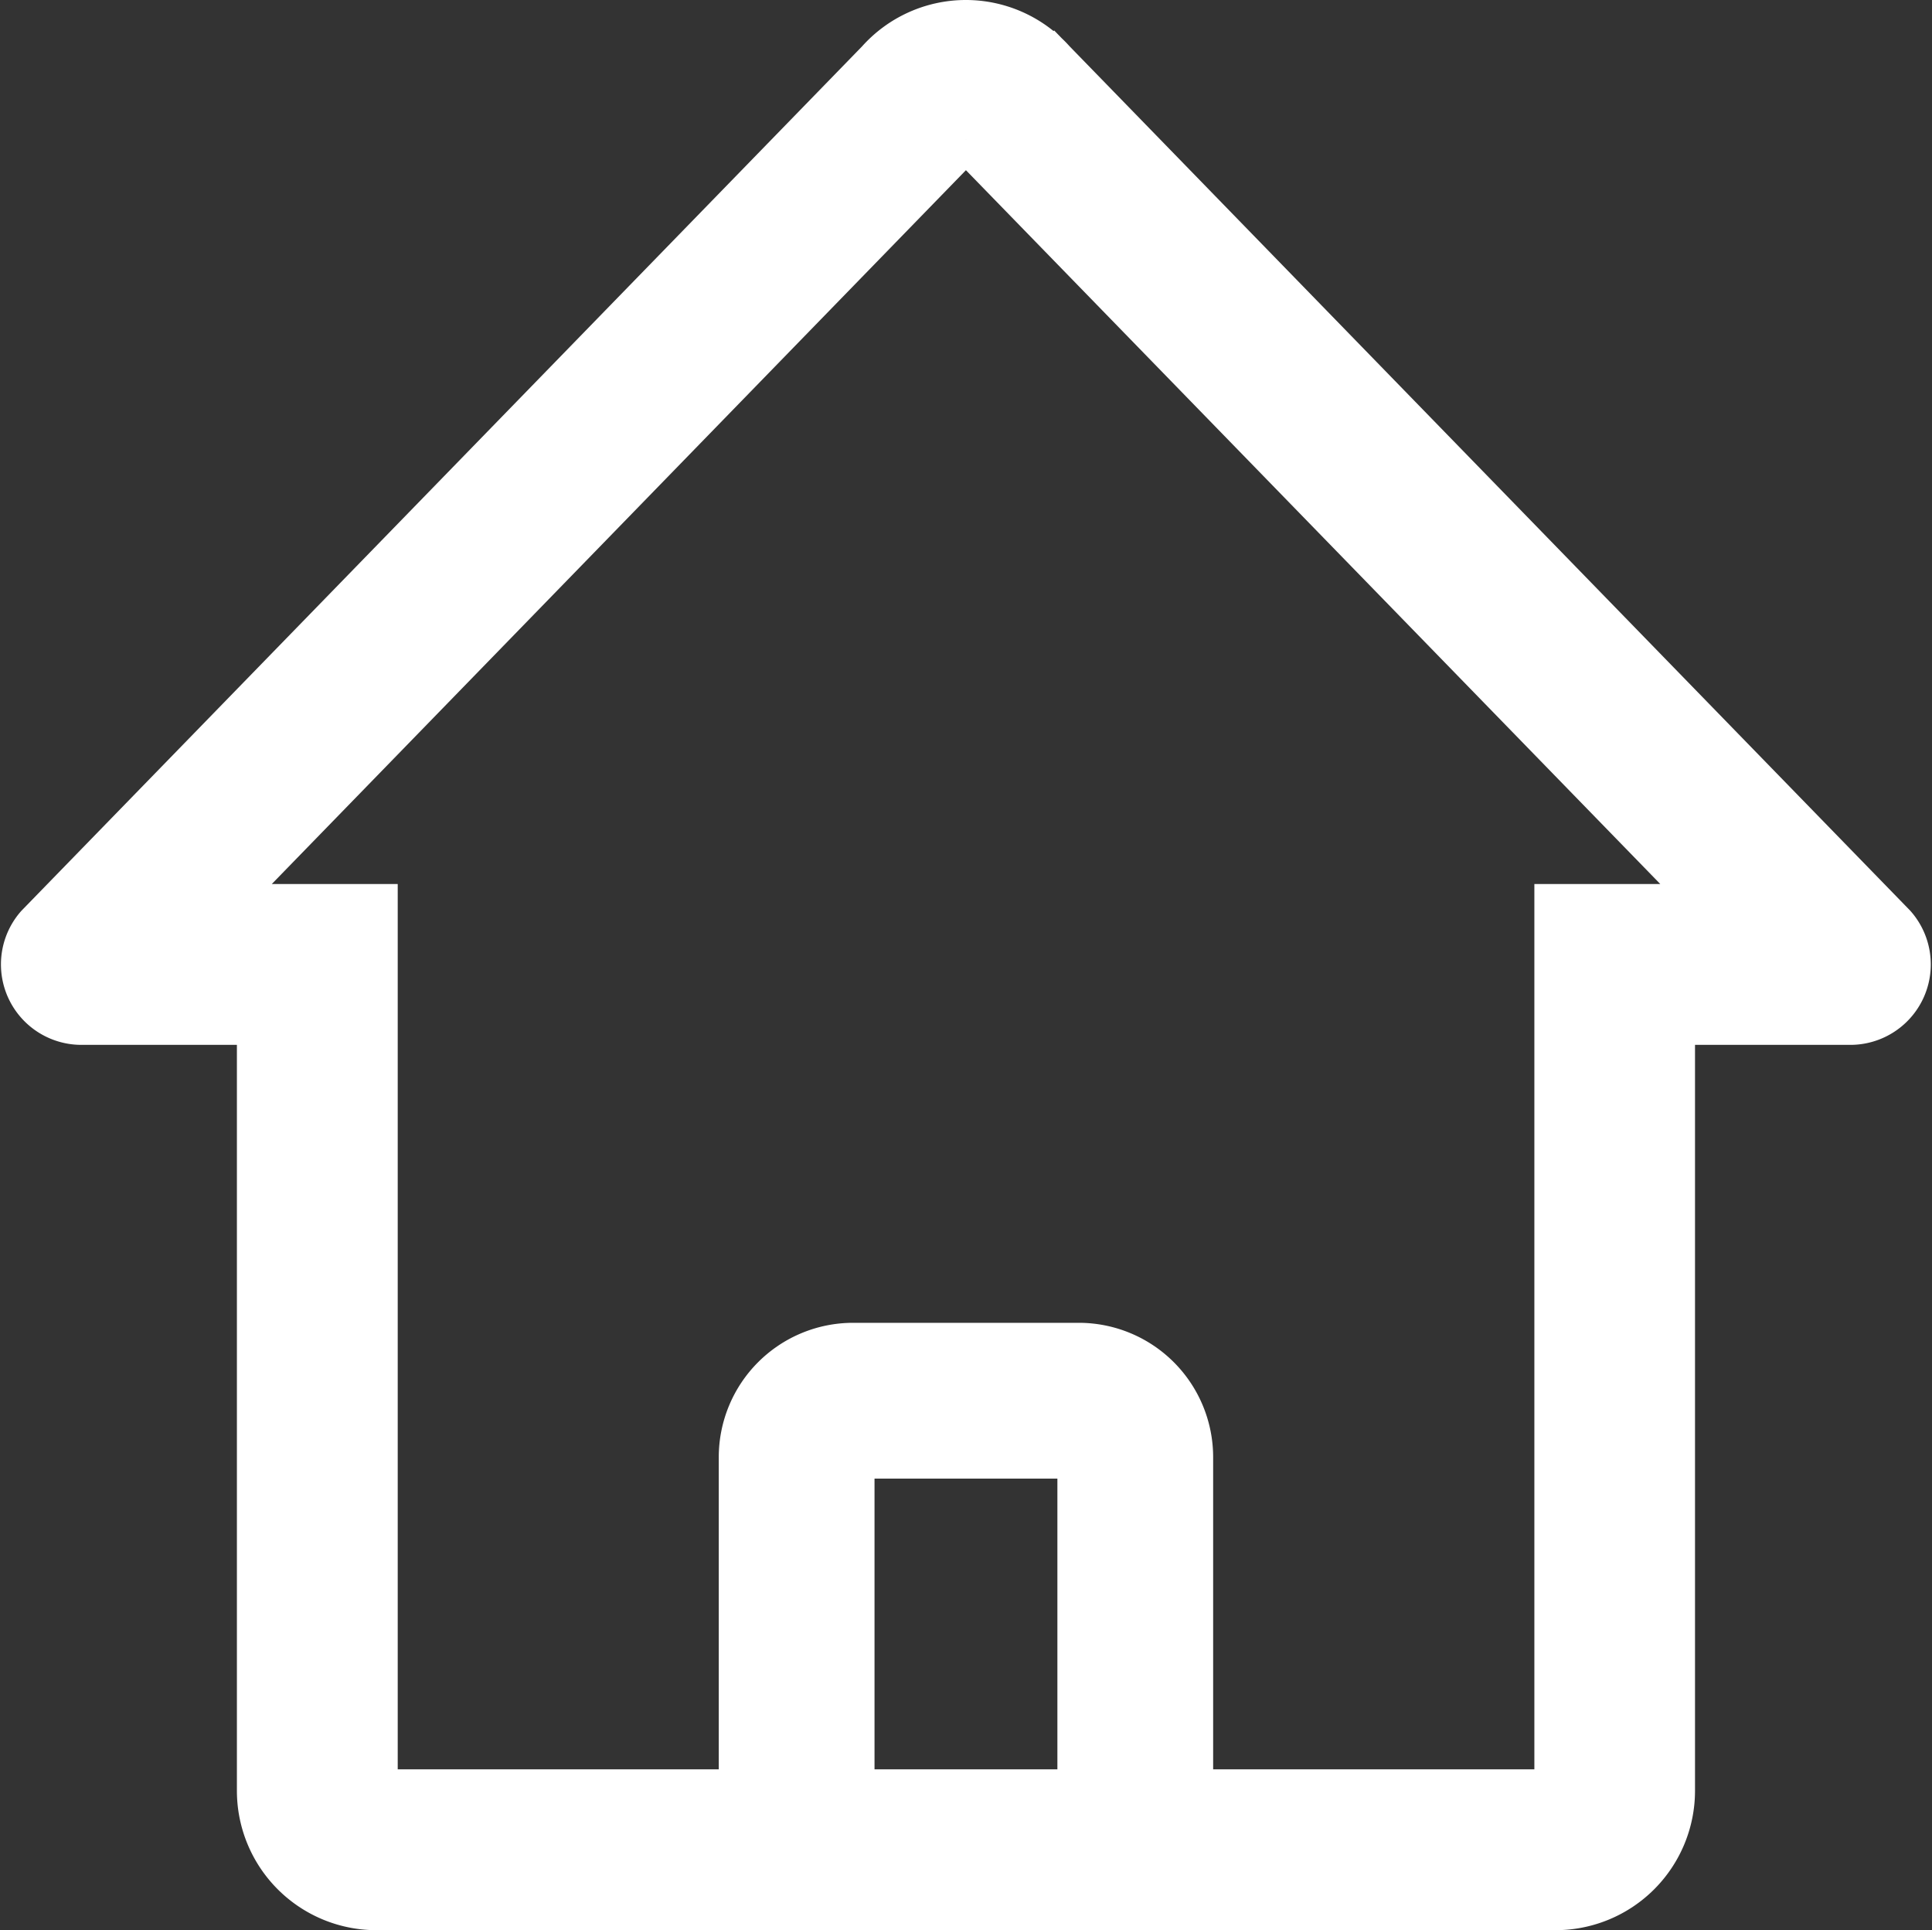 <svg xmlns="http://www.w3.org/2000/svg" width="22.525" height="22.501" viewBox="0 0 22.525 22.501">
  <rect x="0" y="0" width="22.525" height="22.501" fill="#333333" stroke="none"/>
  <g id="组_16916" data-name="组 16916" transform="translate(-63.751 -63.75)">
    <path id="路径_15470" data-name="路径 15470" d="M403.948,681.316v3.948h-2.632v-3.948h2.632m0-1.316h-2.632A1.317,1.317,0,0,0,400,681.316v5.264h5.264v-5.264A1.317,1.317,0,0,0,403.948,680Z" transform="translate(-327.619 -600.58)" fill="#fff" stroke="#fff" stroke-width="0.5"/>
    <path id="路径_15471" data-name="路径 15471" d="M75.013,65.375l.042.044L83.7,74.305h-1.81v10.32H68.138V74.305h-1.81l8.685-8.93h0m0-1.375a1.375,1.375,0,0,0-1.029.462l-9.8,10.075A.688.688,0,0,0,64.7,75.68h2.063v8.945A1.376,1.376,0,0,0,68.138,86h13.75a1.376,1.376,0,0,0,1.375-1.375V75.68h2.063a.688.688,0,0,0,.513-1.144l-9.8-10.075A1.375,1.375,0,0,0,75.013,64Z" fill="#fff" stroke="#fff" stroke-width="0.5"/>
  </g>
</svg>
